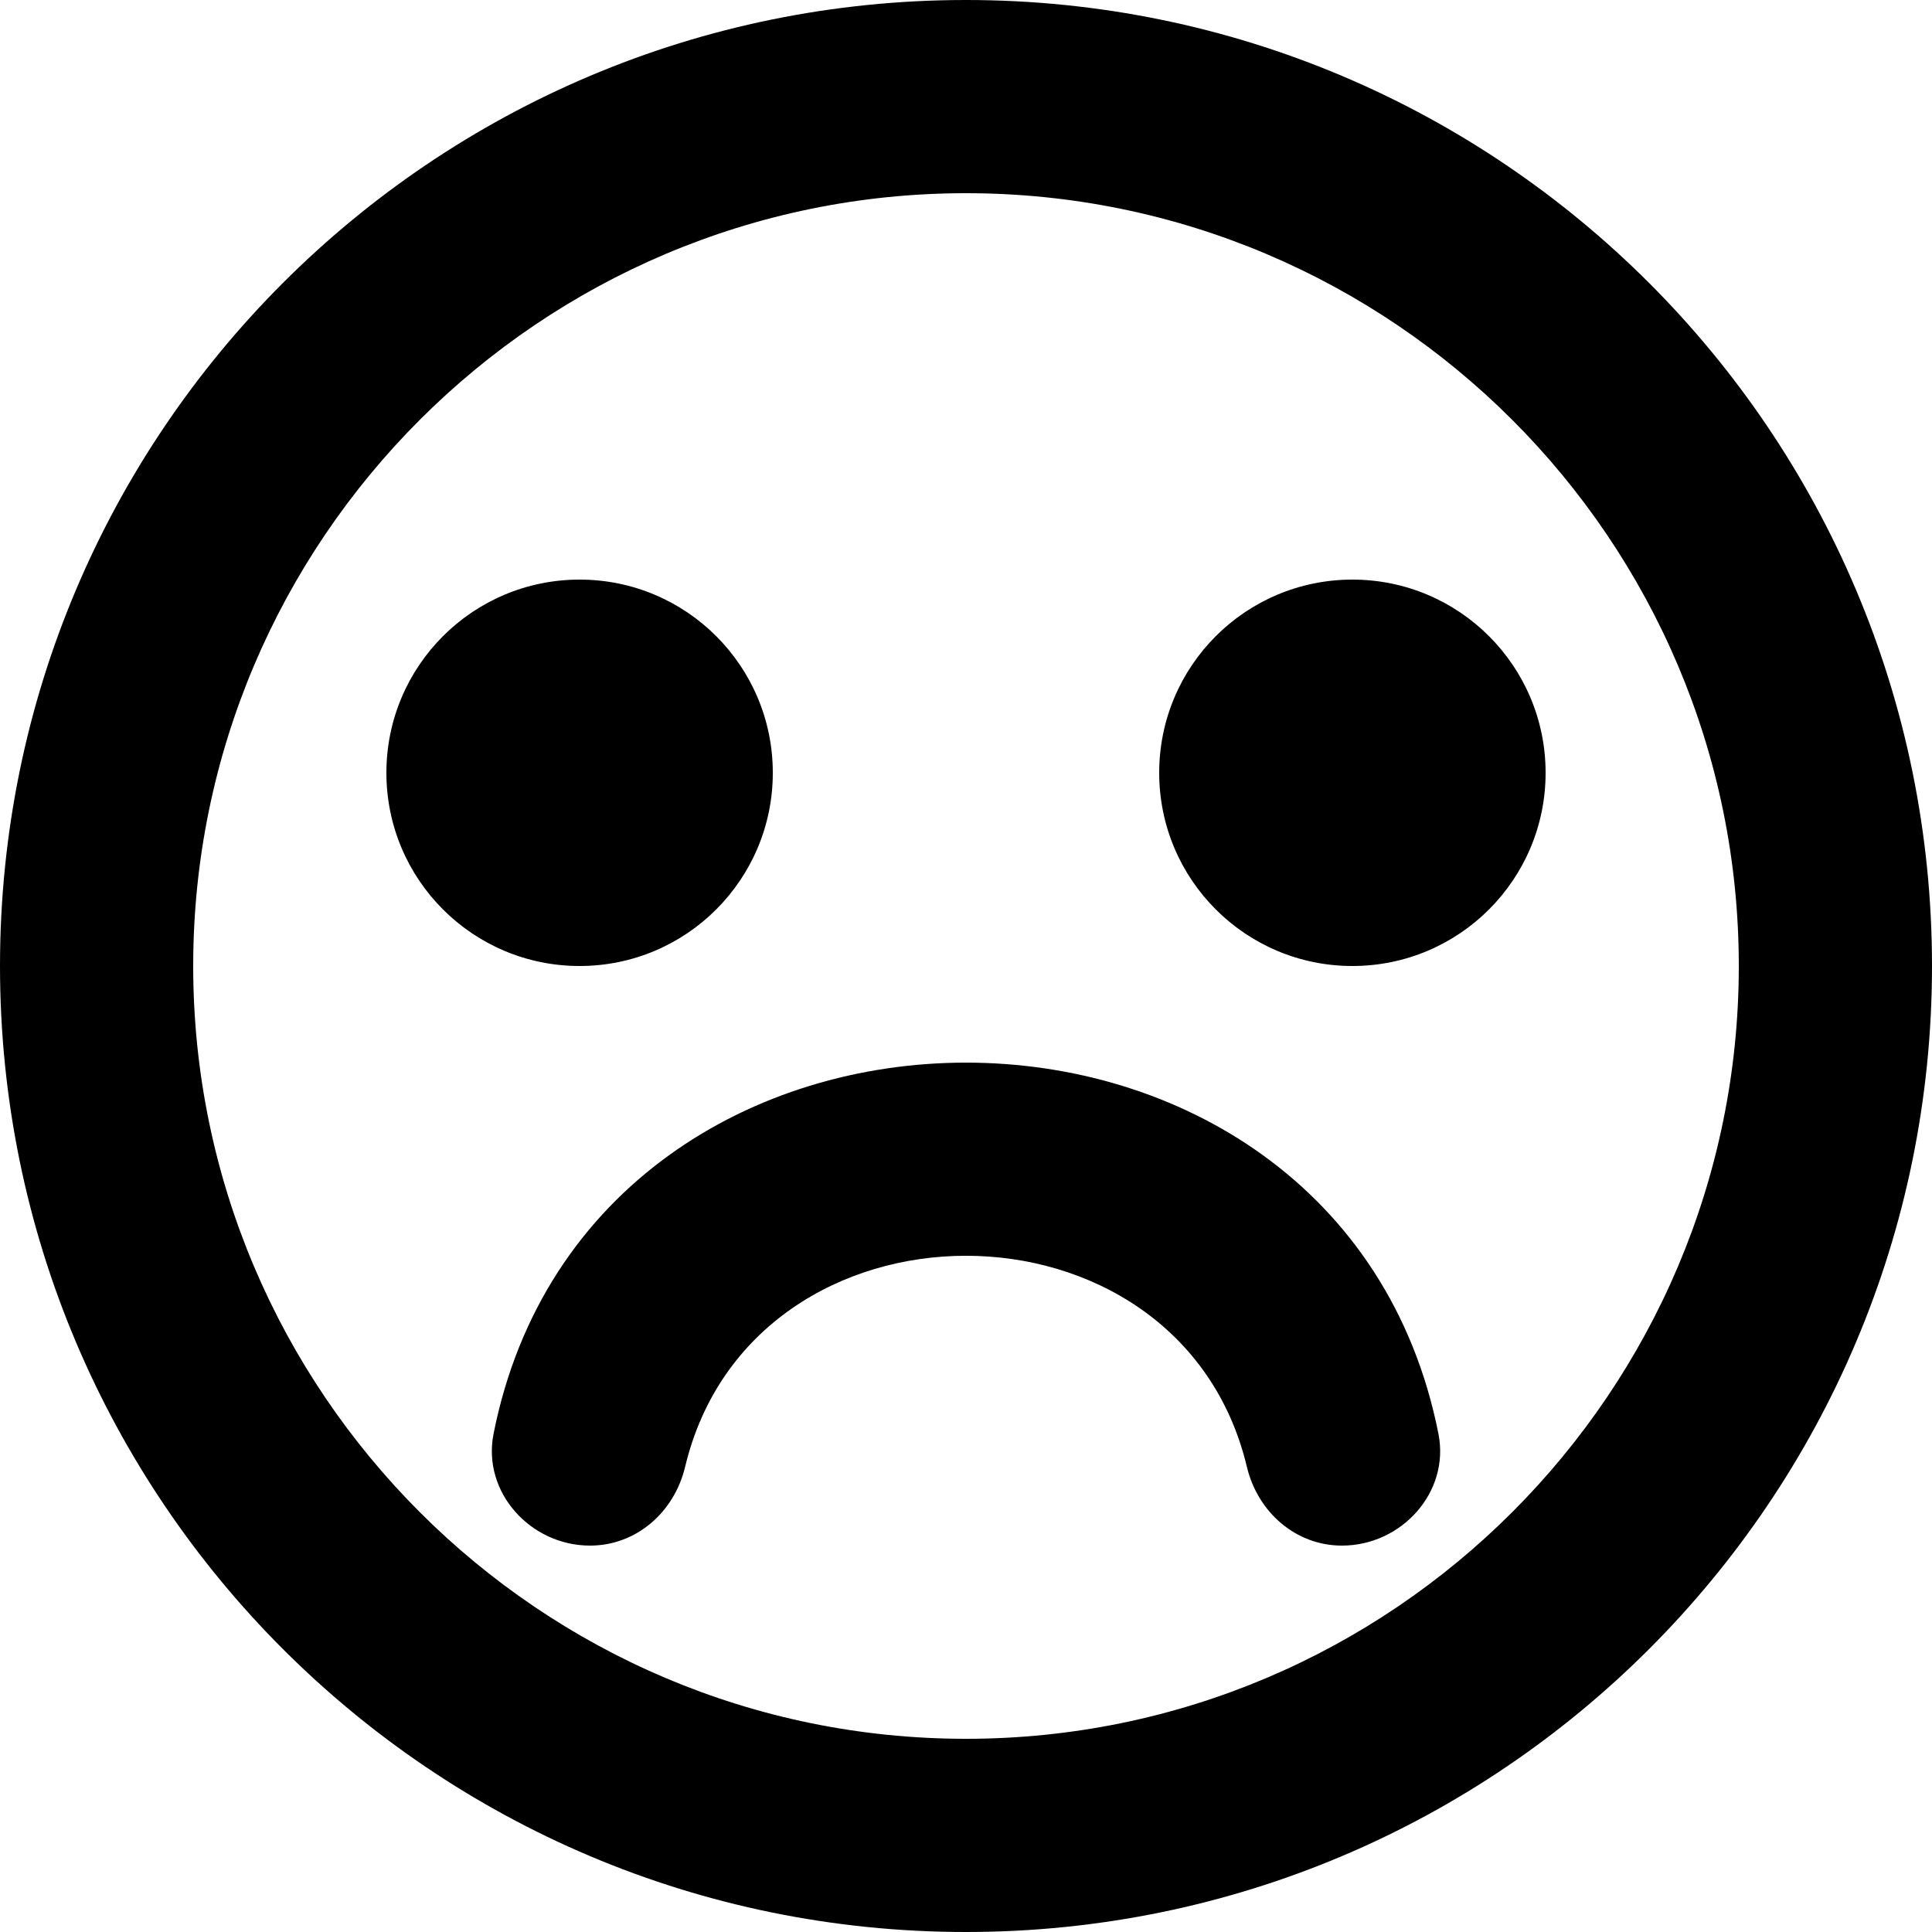<?xml version="1.0" encoding="UTF-8" standalone="no"?>
<!-- Uploaded to: SVG Repo, www.svgrepo.com, Generator: SVG Repo Mixer Tools -->
<svg width="800px" height="800px" viewBox="0 0 20 20" version="1.1" xmlns="http://www.w3.org/2000/svg" xmlns:xlink="http://www.w3.org/1999/xlink">
    
    <title>emoji_sad_circle [#541]</title>
    <desc>Created with Sketch.</desc>
    <defs>

</defs>
    <g id="Page-1" stroke="none" stroke-width="1" fill="none" fill-rule="evenodd">
        <g id="Dribbble-Light-Preview" transform="translate(-340, -5799)" fill="#000000">
            <g id="icons" transform="translate(56, 160)">
                <path d="M298,5645 C296.895,5645 296,5645.895 296,5647 C296,5648.105 296.895,5649 298,5649 C299.105,5649 300,5648.105 300,5647 C300,5645.895 299.105,5645 298,5645 M290,5645 C288.895,5645 288,5645.895 288,5647 C288,5648.105 288.895,5649 290,5649 C291.105,5649 292,5648.105 292,5647 C292,5645.895 291.105,5645 290,5645 M302,5649 C302,5644.589 298.411,5641 294,5641 C289.589,5641 286,5644.589 286,5649 C286,5653.411 289.589,5657 294,5657 C298.411,5657 302,5653.411 302,5649 M304,5649 C304,5654.523 299.523,5659 294,5659 C288.477,5659 284,5654.523 284,5649 C284,5643.477 288.477,5639 294,5639 C299.523,5639 304,5643.477 304,5649 M289.109,5653.844 C290.123,5648.719 297.877,5648.719 298.891,5653.844 C299.01,5654.448 298.508,5655 297.892,5655 C297.412,5655 297.02,5654.653 296.908,5654.186 C296.213,5651.271 291.787,5651.271 291.092,5654.186 C290.98,5654.653 290.588,5655 290.108,5655 C289.492,5655 288.99,5654.448 289.109,5653.844" id="emoji_sad_circle-[#541]">

</path>
            </g>
        </g>
    </g>
</svg>